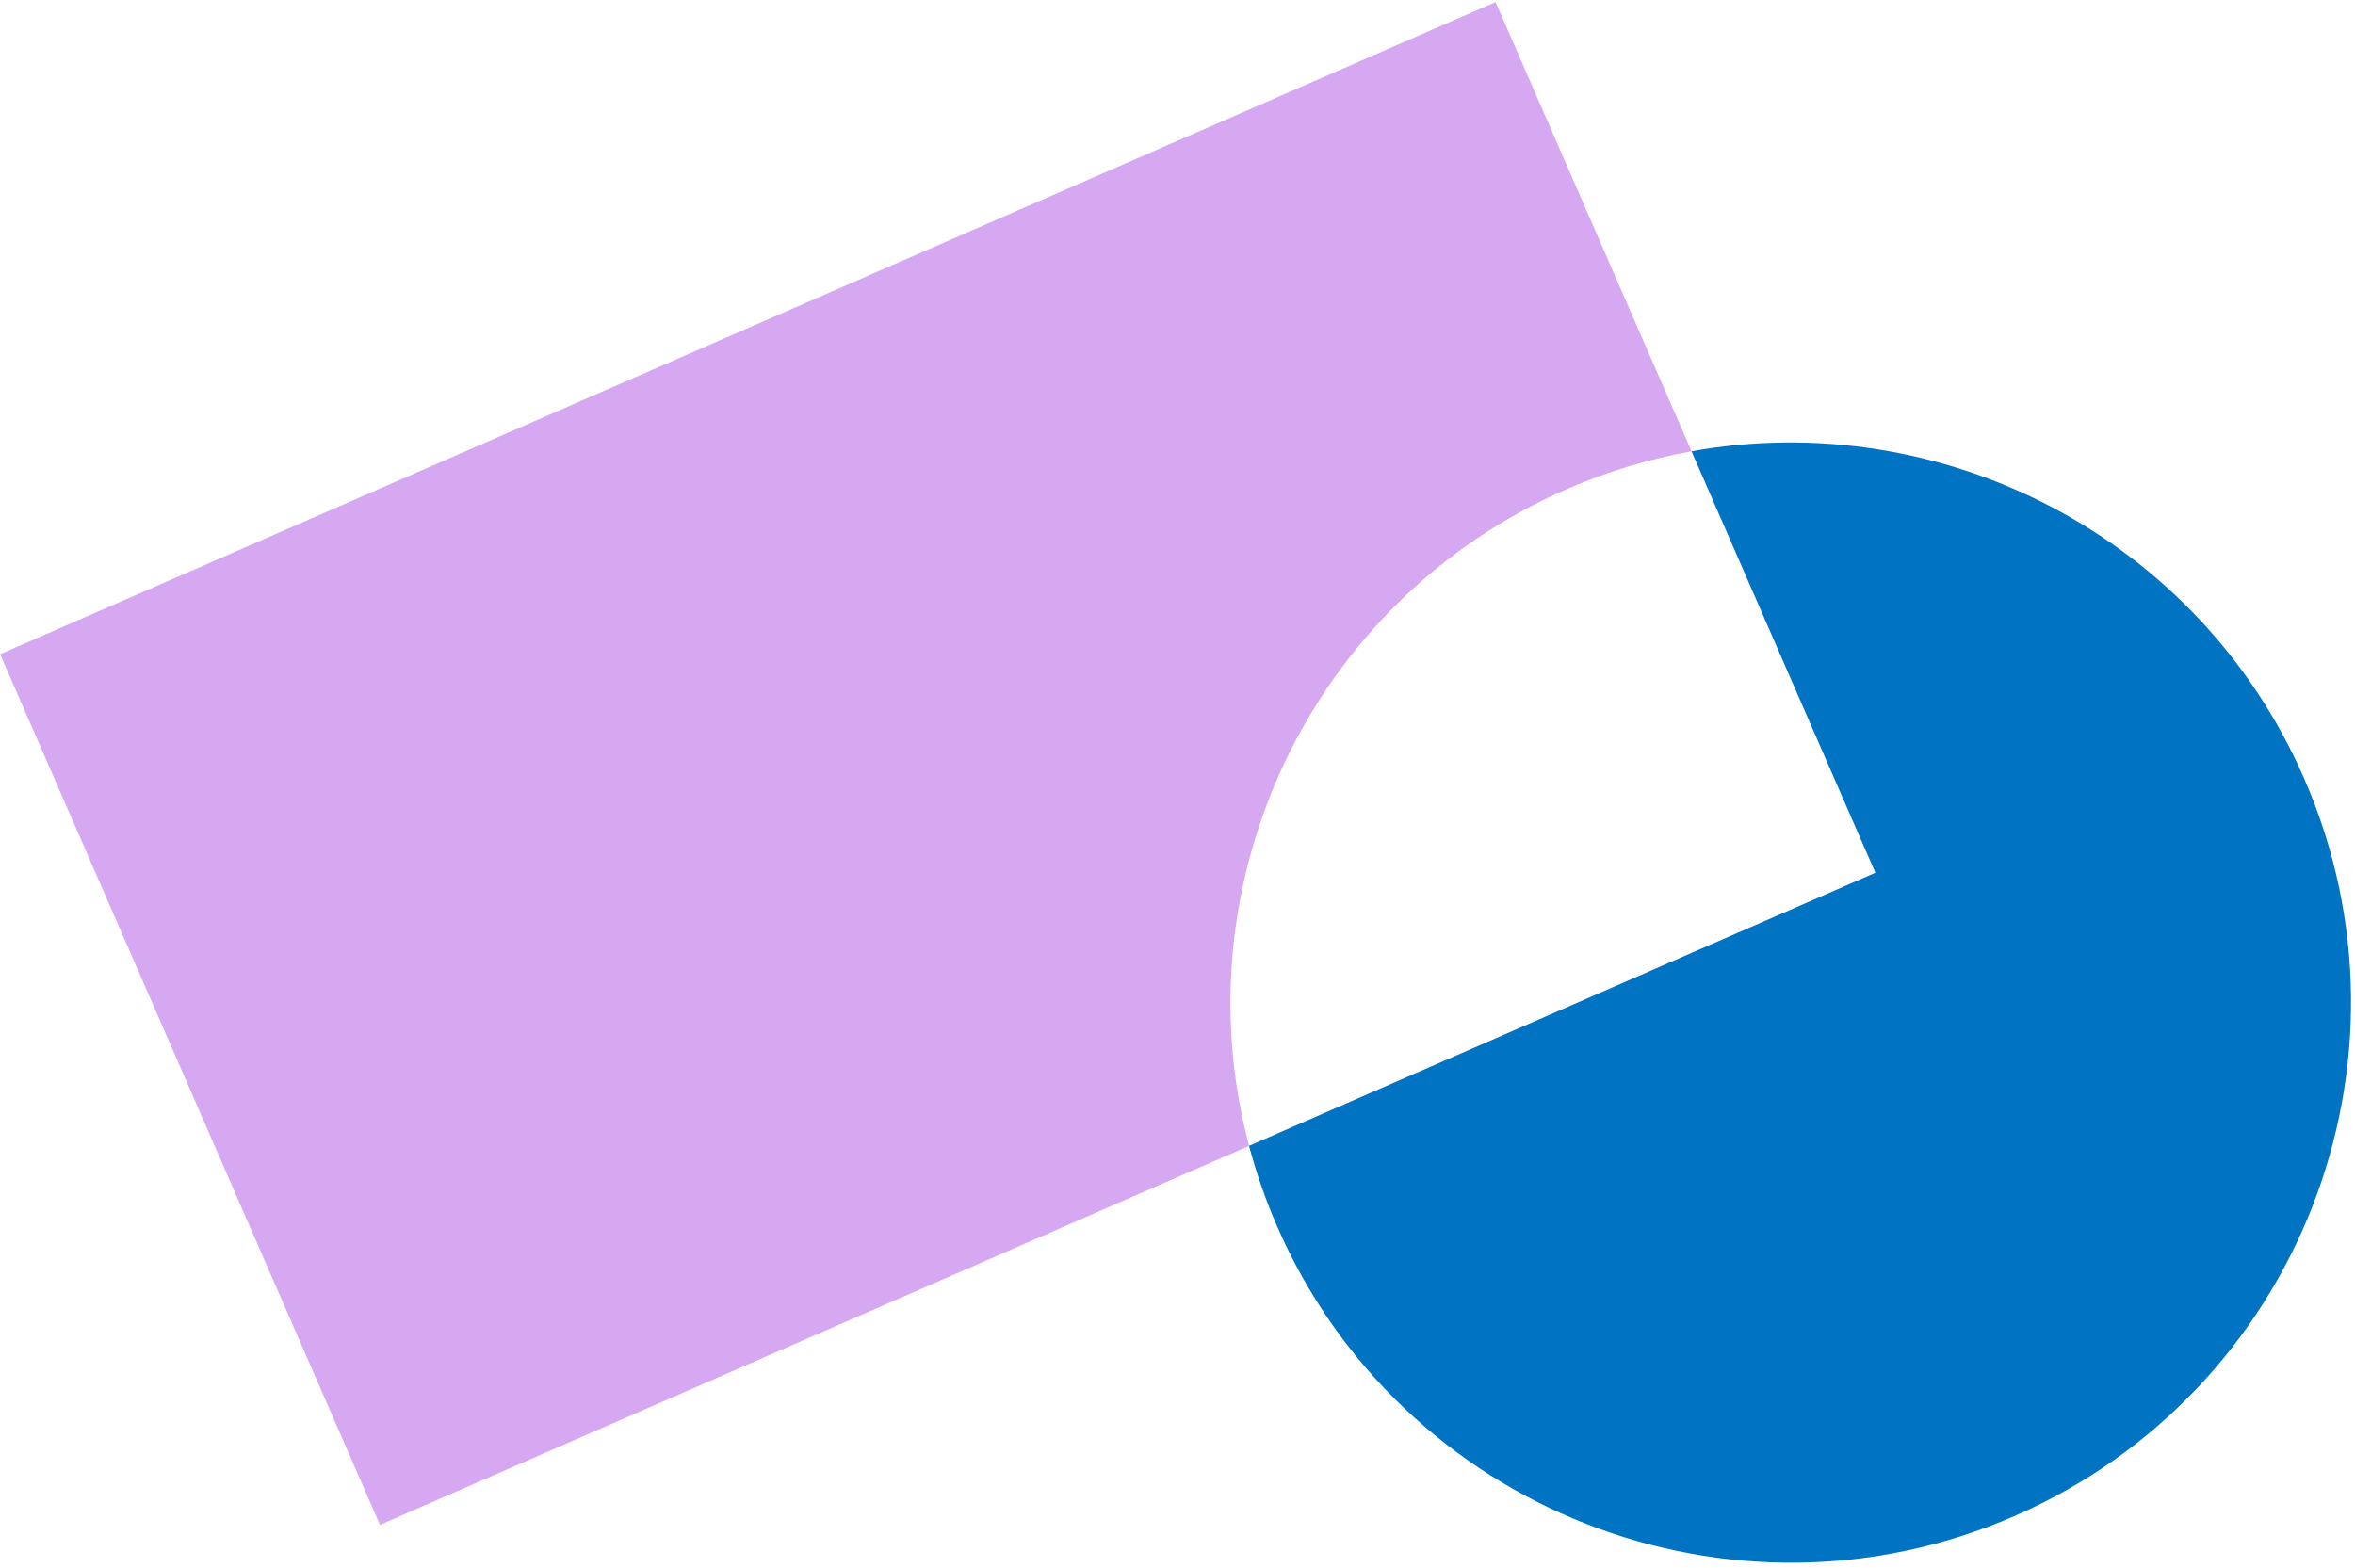 <svg width="443" height="295" viewBox="0 0 443 295" fill="none" xmlns="http://www.w3.org/2000/svg">
<g clip-path="url(#clip0_2165_1704)">
<g clip-path="url(#clip1_2165_1704)">
<path fill-rule="evenodd" clip-rule="evenodd" d="M318.194 84.908L281.33 0.389L0.02 123.083L71.478 286.919L234.968 215.612C221.831 166.158 246.399 113.119 294.724 92.042C302.413 88.689 310.284 86.333 318.194 84.908Z" fill="#D5A8F1"/>
<path fill-rule="evenodd" clip-rule="evenodd" d="M234.962 215.605C236.317 220.722 238.079 225.791 240.253 230.776C263.508 284.094 325.674 308.493 378.982 285.243C432.301 261.987 456.703 199.831 433.448 146.513C413.548 100.885 365.155 76.436 318.192 84.911L352.782 164.217L234.962 215.605Z" fill="#0073C2"/>
</g>
</g>
<defs>
<clipPath id="clip0_2165_1704">
<rect width="443" height="295" fill="white"/>
</clipPath>
<clipPath id="clip1_2165_1704">
<rect width="387.939" height="300.235" fill="white" transform="matrix(-0.917 0.4 0.4 0.917 355.589 -32)"/>
</clipPath>
</defs>
</svg>

